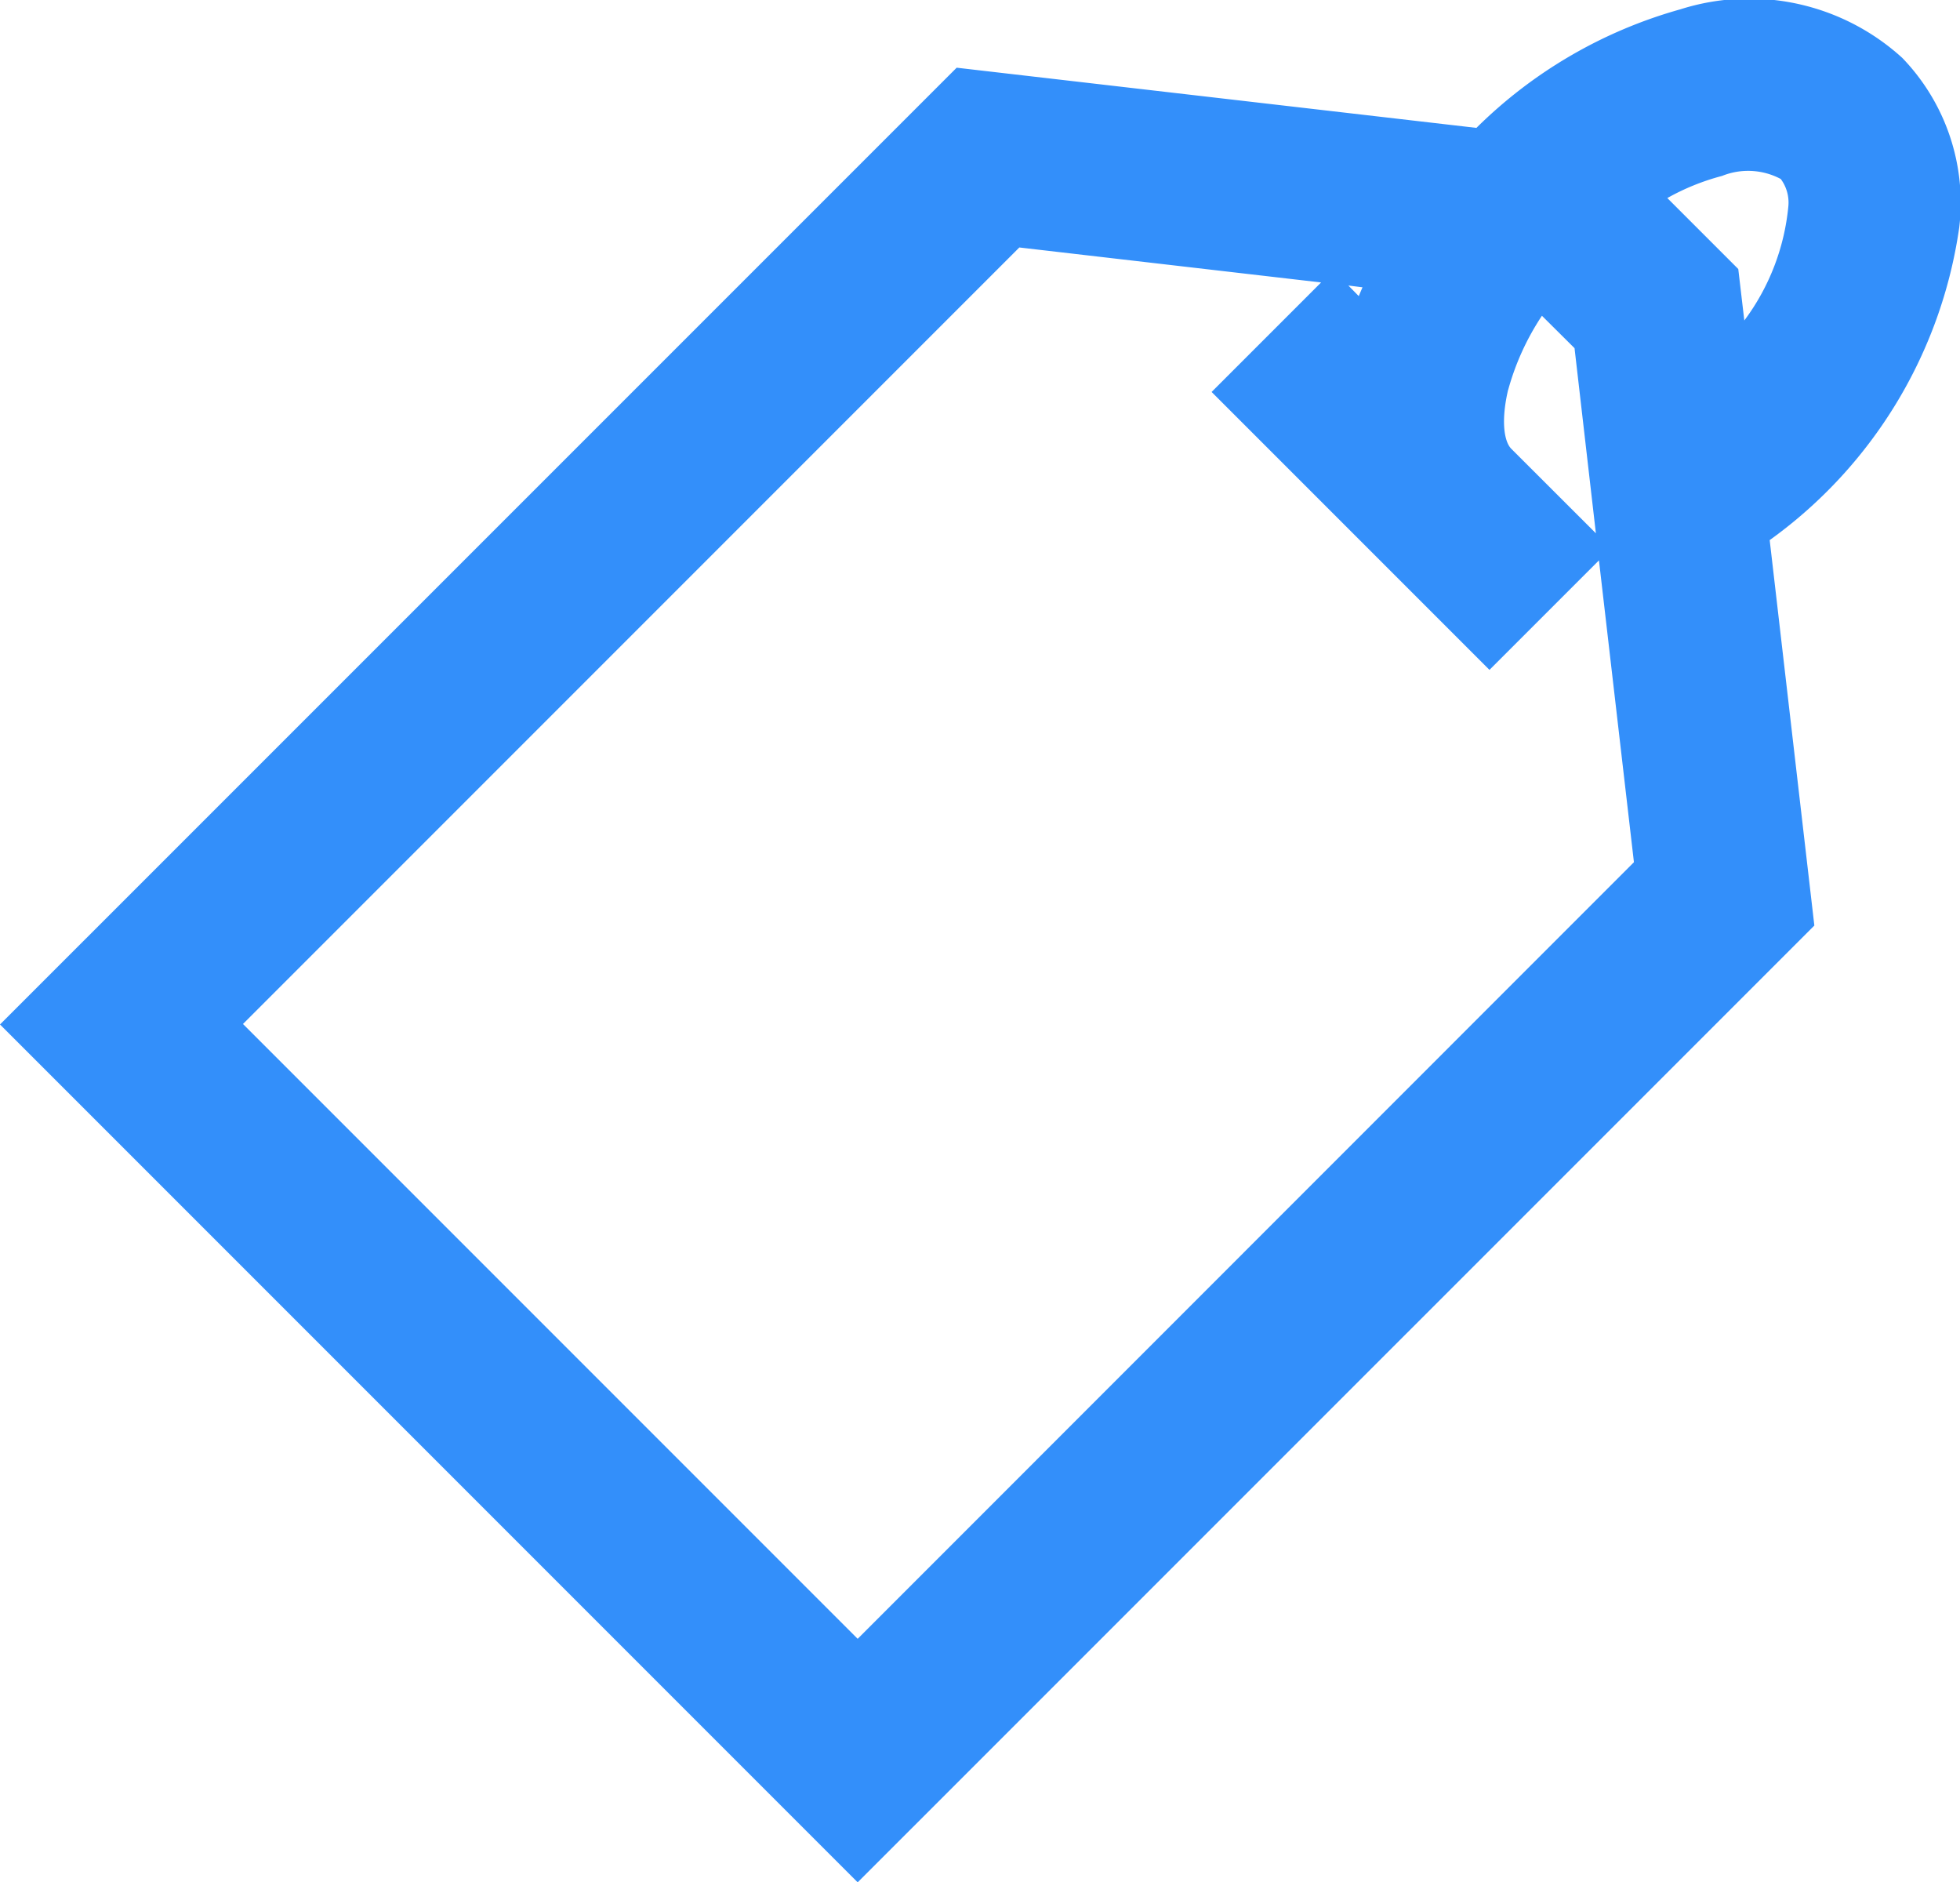 <svg xmlns="http://www.w3.org/2000/svg" width="19.836" height="19.043" viewBox="0 0 19.836 19.043">
    <defs>
        <style>
            .cls-1{fill:#338ffa}
        </style>
    </defs>
    <g id="Group_8913" data-name="Group 8913" transform="translate(0 .001)">
        <path id="Path_7768" d="M385.118 231.451a4.752 4.752 0 0 0-2.065 1.2l-5.26-.609-9.682 9.681 8.68 8.68 9.682-9.681-.452-3.9a4.721 4.721 0 0 0 1.918-3.161 2.109 2.109 0 0 0-.576-1.718 2.3 2.3 0 0 0-2.245-.492zm-1.744 3.852a2.6 2.6 0 0 1 .342-.751l.33.328.216 1.873-.856-.855c-.073-.073-.106-.283-.032-.598zm-1.474-1.039l-.038.089-.105-.107zm-5.109 13.675l-6.221-6.221 7.857-7.857 3.054.354-1.108 1.108 2.812 2.812 1.108-1.108.354 3.054zm8.973-13.341l-.061-.519-.718-.718a2.344 2.344 0 0 1 .554-.224.705.705 0 0 1 .594.031.4.4 0 0 1 .077.275 2.293 2.293 0 0 1-.446 1.157z" class="cls-1" data-name="Path 7768" transform="translate(-368.111 -231.358)"/>
    </g>
</svg>
